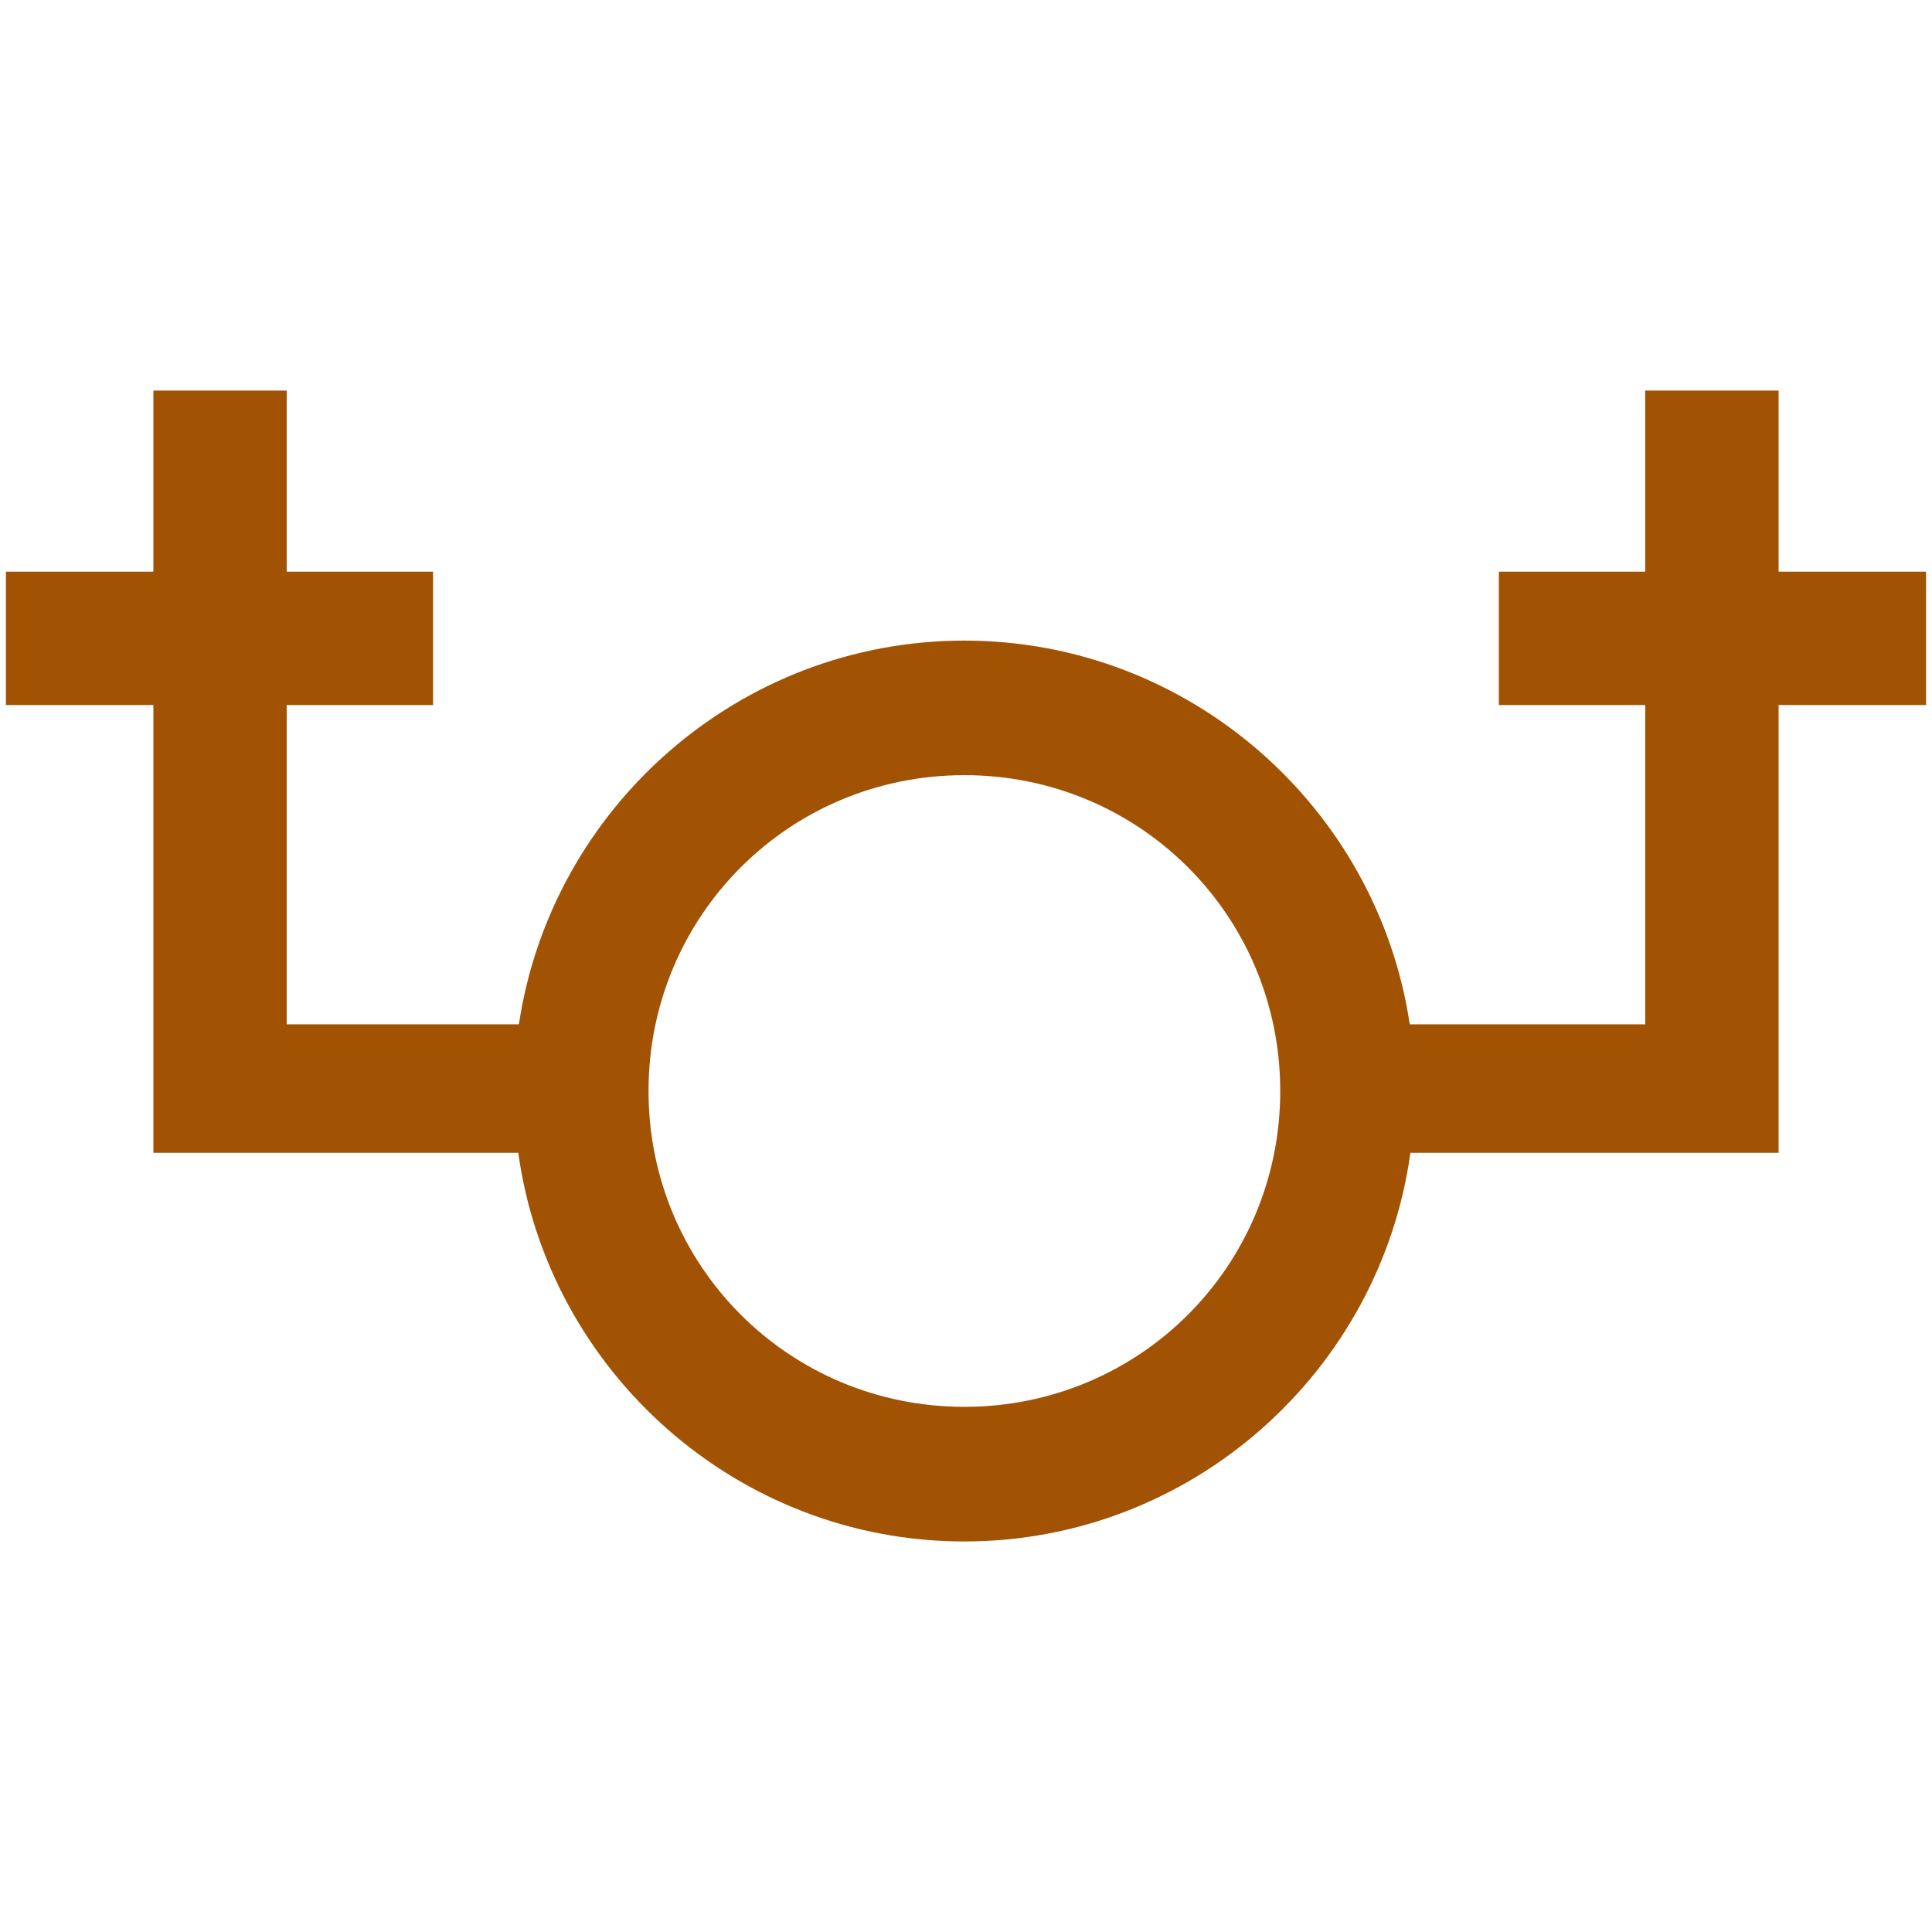 <?xml version="1.0" encoding="UTF-8" standalone="no"?>
<!-- Created with Inkscape (http://www.inkscape.org/) -->

<svg
   xmlns:dc="http://purl.org/dc/elements/1.1/"
   xmlns:cc="http://creativecommons.org/ns#"
   xmlns:rdf="http://www.w3.org/1999/02/22-rdf-syntax-ns#"
   xmlns:svg="http://www.w3.org/2000/svg"
   xmlns="http://www.w3.org/2000/svg"
   xmlns:sodipodi="http://sodipodi.sourceforge.net/DTD/sodipodi-0.dtd"
   xmlns:inkscape="http://www.inkscape.org/namespaces/inkscape"
   width="225"
   height="225"
   viewBox="0 0 59.531 59.531"
   version="1.1"
   id="svg6584"
   inkscape:version="0.92.2 (5c3e80d, 2017-08-06)"
   sodipodi:docname="Taurist.svg">
  <title
     id="title7170">Taurist</title>
  <defs
     id="defs6578" />
  <sodipodi:namedview
     id="base"
     pagecolor="#ffffff"
     bordercolor="#666666"
     borderopacity="1.0"
     inkscape:pageopacity="0.0"
     inkscape:pageshadow="2"
     inkscape:zoom="1.4"
     inkscape:cx="117.5832"
     inkscape:cy="178.78563"
     inkscape:document-units="mm"
     inkscape:current-layer="layer1"
     showgrid="false"
     units="px" />
  <g
     inkscape:label="Layer 1"
     inkscape:groupmode="layer"
     id="layer1"
     transform="translate(-95.628,138.618)">
    <path
       style="color:#000000;font-style:normal;font-variant:normal;font-weight:normal;font-stretch:normal;font-size:medium;line-height:normal;font-family:sans-serif;font-variant-ligatures:normal;font-variant-position:normal;font-variant-caps:normal;font-variant-numeric:normal;font-variant-alternates:normal;font-feature-settings:normal;text-indent:0;text-align:start;text-decoration:none;text-decoration-line:none;text-decoration-style:solid;text-decoration-color:#000000;letter-spacing:normal;word-spacing:normal;text-transform:none;writing-mode:lr-tb;direction:ltr;text-orientation:mixed;dominant-baseline:auto;baseline-shift:baseline;text-anchor:start;white-space:normal;shape-padding:0;clip-rule:nonzero;display:inline;overflow:visible;visibility:visible;opacity:1;isolation:auto;mix-blend-mode:normal;color-interpolation:sRGB;color-interpolation-filters:linearRGB;solid-color:#000000;solid-opacity:1;vector-effect:none;fill:#a15203;fill-opacity:1;fill-rule:nonzero;stroke:none;stroke-width:4.146;stroke-linecap:butt;stroke-linejoin:miter;stroke-miterlimit:4;stroke-dasharray:none;stroke-dashoffset:0;stroke-opacity:1;color-rendering:auto;image-rendering:auto;shape-rendering:auto;text-rendering:auto;enable-background:accumulate"
       d="m 100.354,-126.583 v 5.58 h -4.544 v 4.109 h 4.544 v 9.839 3.959 h 4.109 7.135 c 0.934,6.746 6.75,11.975 13.744,11.975 6.995,0 12.811,-5.229 13.745,-11.975 h 7.236 4.109 v -3.959 -9.839 h 4.544 v -4.109 h -4.544 v -5.58 h -4.109 v 5.58 h -4.51 v 4.109 h 4.51 v 9.839 h -7.256 c -0.999,-6.673 -6.783,-11.824 -13.725,-11.824 -6.942,0 -12.726,5.151 -13.725,11.824 h -7.155 v -9.839 h 4.51 v -4.109 h -4.51 v -5.58 z m 24.989,11.85 c 5.4,0 9.733,4.332 9.733,9.732 0,5.4 -4.333,9.732 -9.733,9.732 -5.4,0 -9.732,-4.332 -9.732,-9.732 0,-5.4 4.332,-9.732 9.732,-9.732 z"
       id="path7140"
       inkscape:connector-curvature="0" />
  </g>
</svg>
